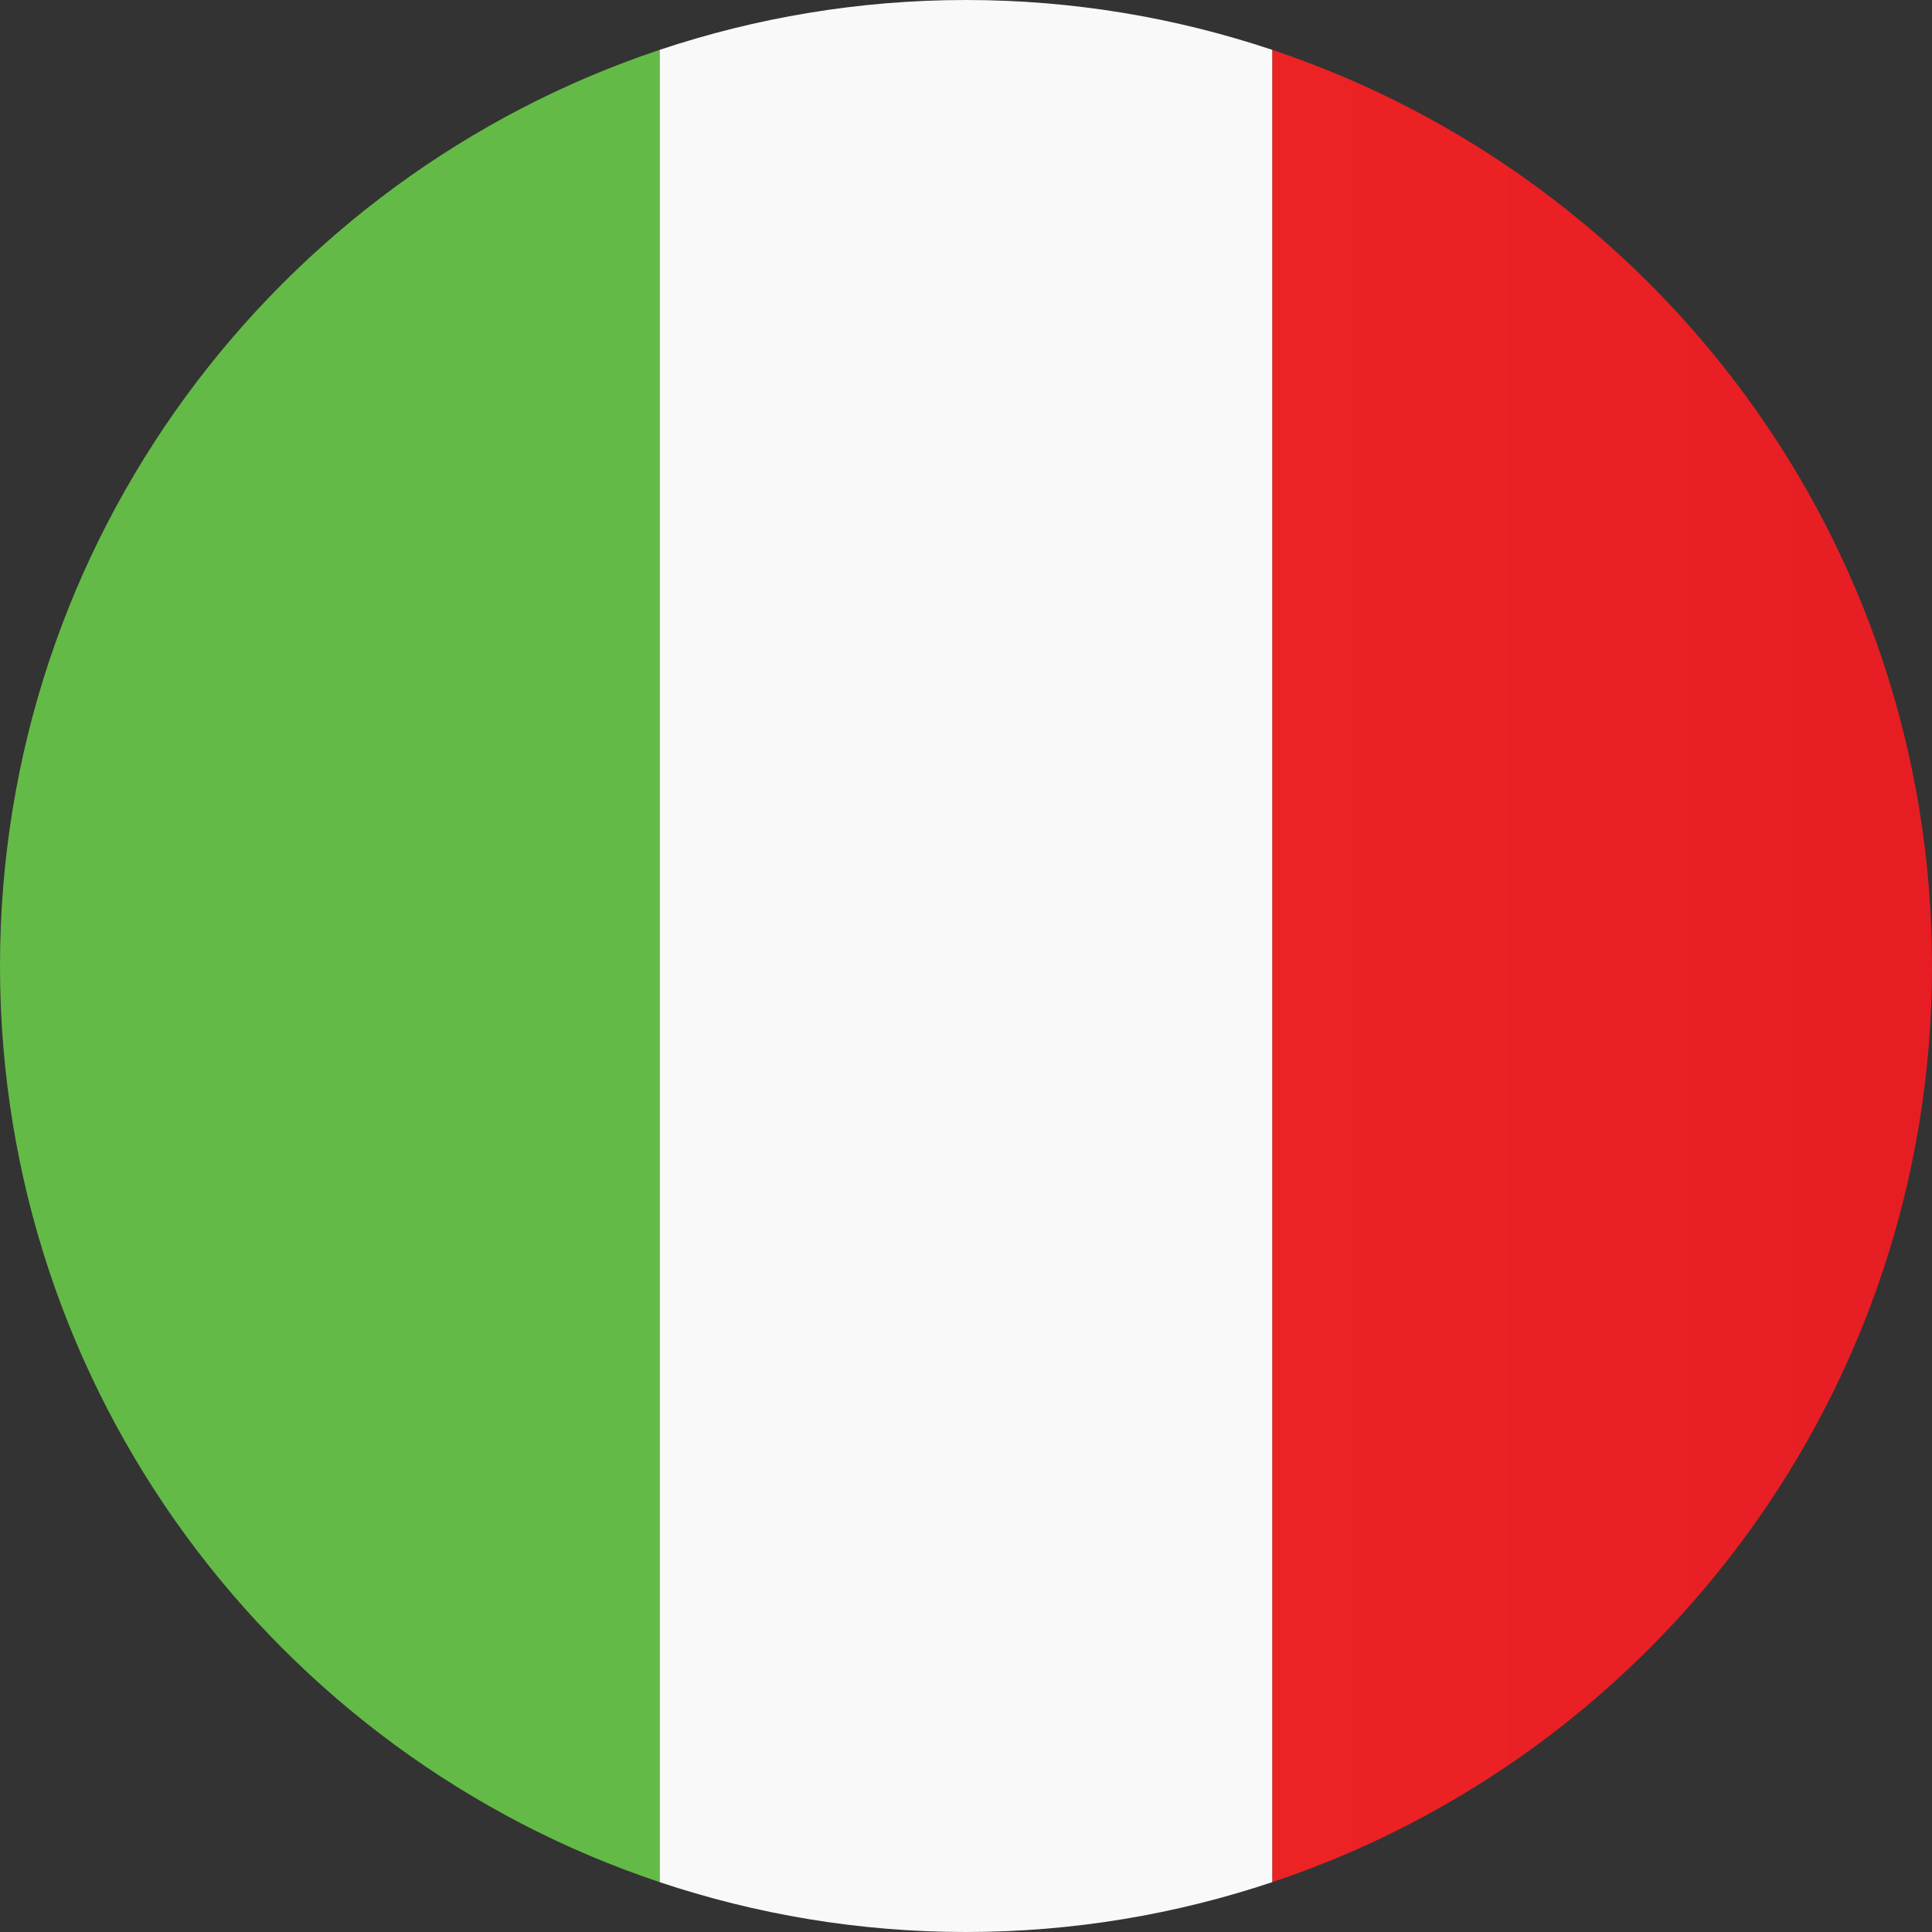 <svg height="20" viewBox="0 0 20 20" width="20" xmlns="http://www.w3.org/2000/svg" xmlns:xlink="http://www.w3.org/1999/xlink"><rect x="0" y="0" width="20" height="20" fill="#333333" stroke="none"/><clipPath id="a"><path d="m417 0v484h-417v-484z"/></clipPath><clipPath id="b"><path d="m6.829 0v18.968c-3.968-1.326-6.829-5.07-6.829-9.484 0-4.414 2.861-8.158 6.829-9.484z"/></clipPath><linearGradient id="c" gradientUnits="userSpaceOnUse" x1="3.415" x2="3.415" y1="18.968" y2="0"><stop offset="0" stop-color="#64ba46"/><stop offset="1" stop-color="#64ba46"/></linearGradient><clipPath id="d"><path d="m0 0c3.969 1.326 6.83 5.069 6.83 9.484 0 4.414-2.861 8.158-6.83 9.484z"/></clipPath><linearGradient id="e" gradientUnits="userSpaceOnUse" x1="0" x2="6.83" y1="9.484" y2="9.484"><stop offset="0" stop-color="#ed2224"/><stop offset="1" stop-color="#e61e24"/></linearGradient><clipPath id="f"><path d="m3.171 0c1.109 0 2.174.183 3.17.516v18.968c-.996.333-2.061.516-3.17.516-1.109 0-2.174-.183-3.171-.516v-18.968c.997-.333 2.062-.516 3.171-.516z"/></clipPath><g clip-path="url(#a)" transform="translate(-287 -172)"><g clip-path="url(#b)" transform="translate(287 172.516)"><path d="m0 0h6.829v18.968h-6.829z" fill="url(#c)"/></g><g clip-path="url(#d)" transform="translate(300.17 172.516)"><path d="m0 0h6.83v18.968h-6.83z" fill="url(#e)"/></g><g clip-path="url(#f)" transform="translate(293.829 172)"><path d="m0 0h6.341v20h-6.341z" fill="#f9f9f9"/></g></g></svg>